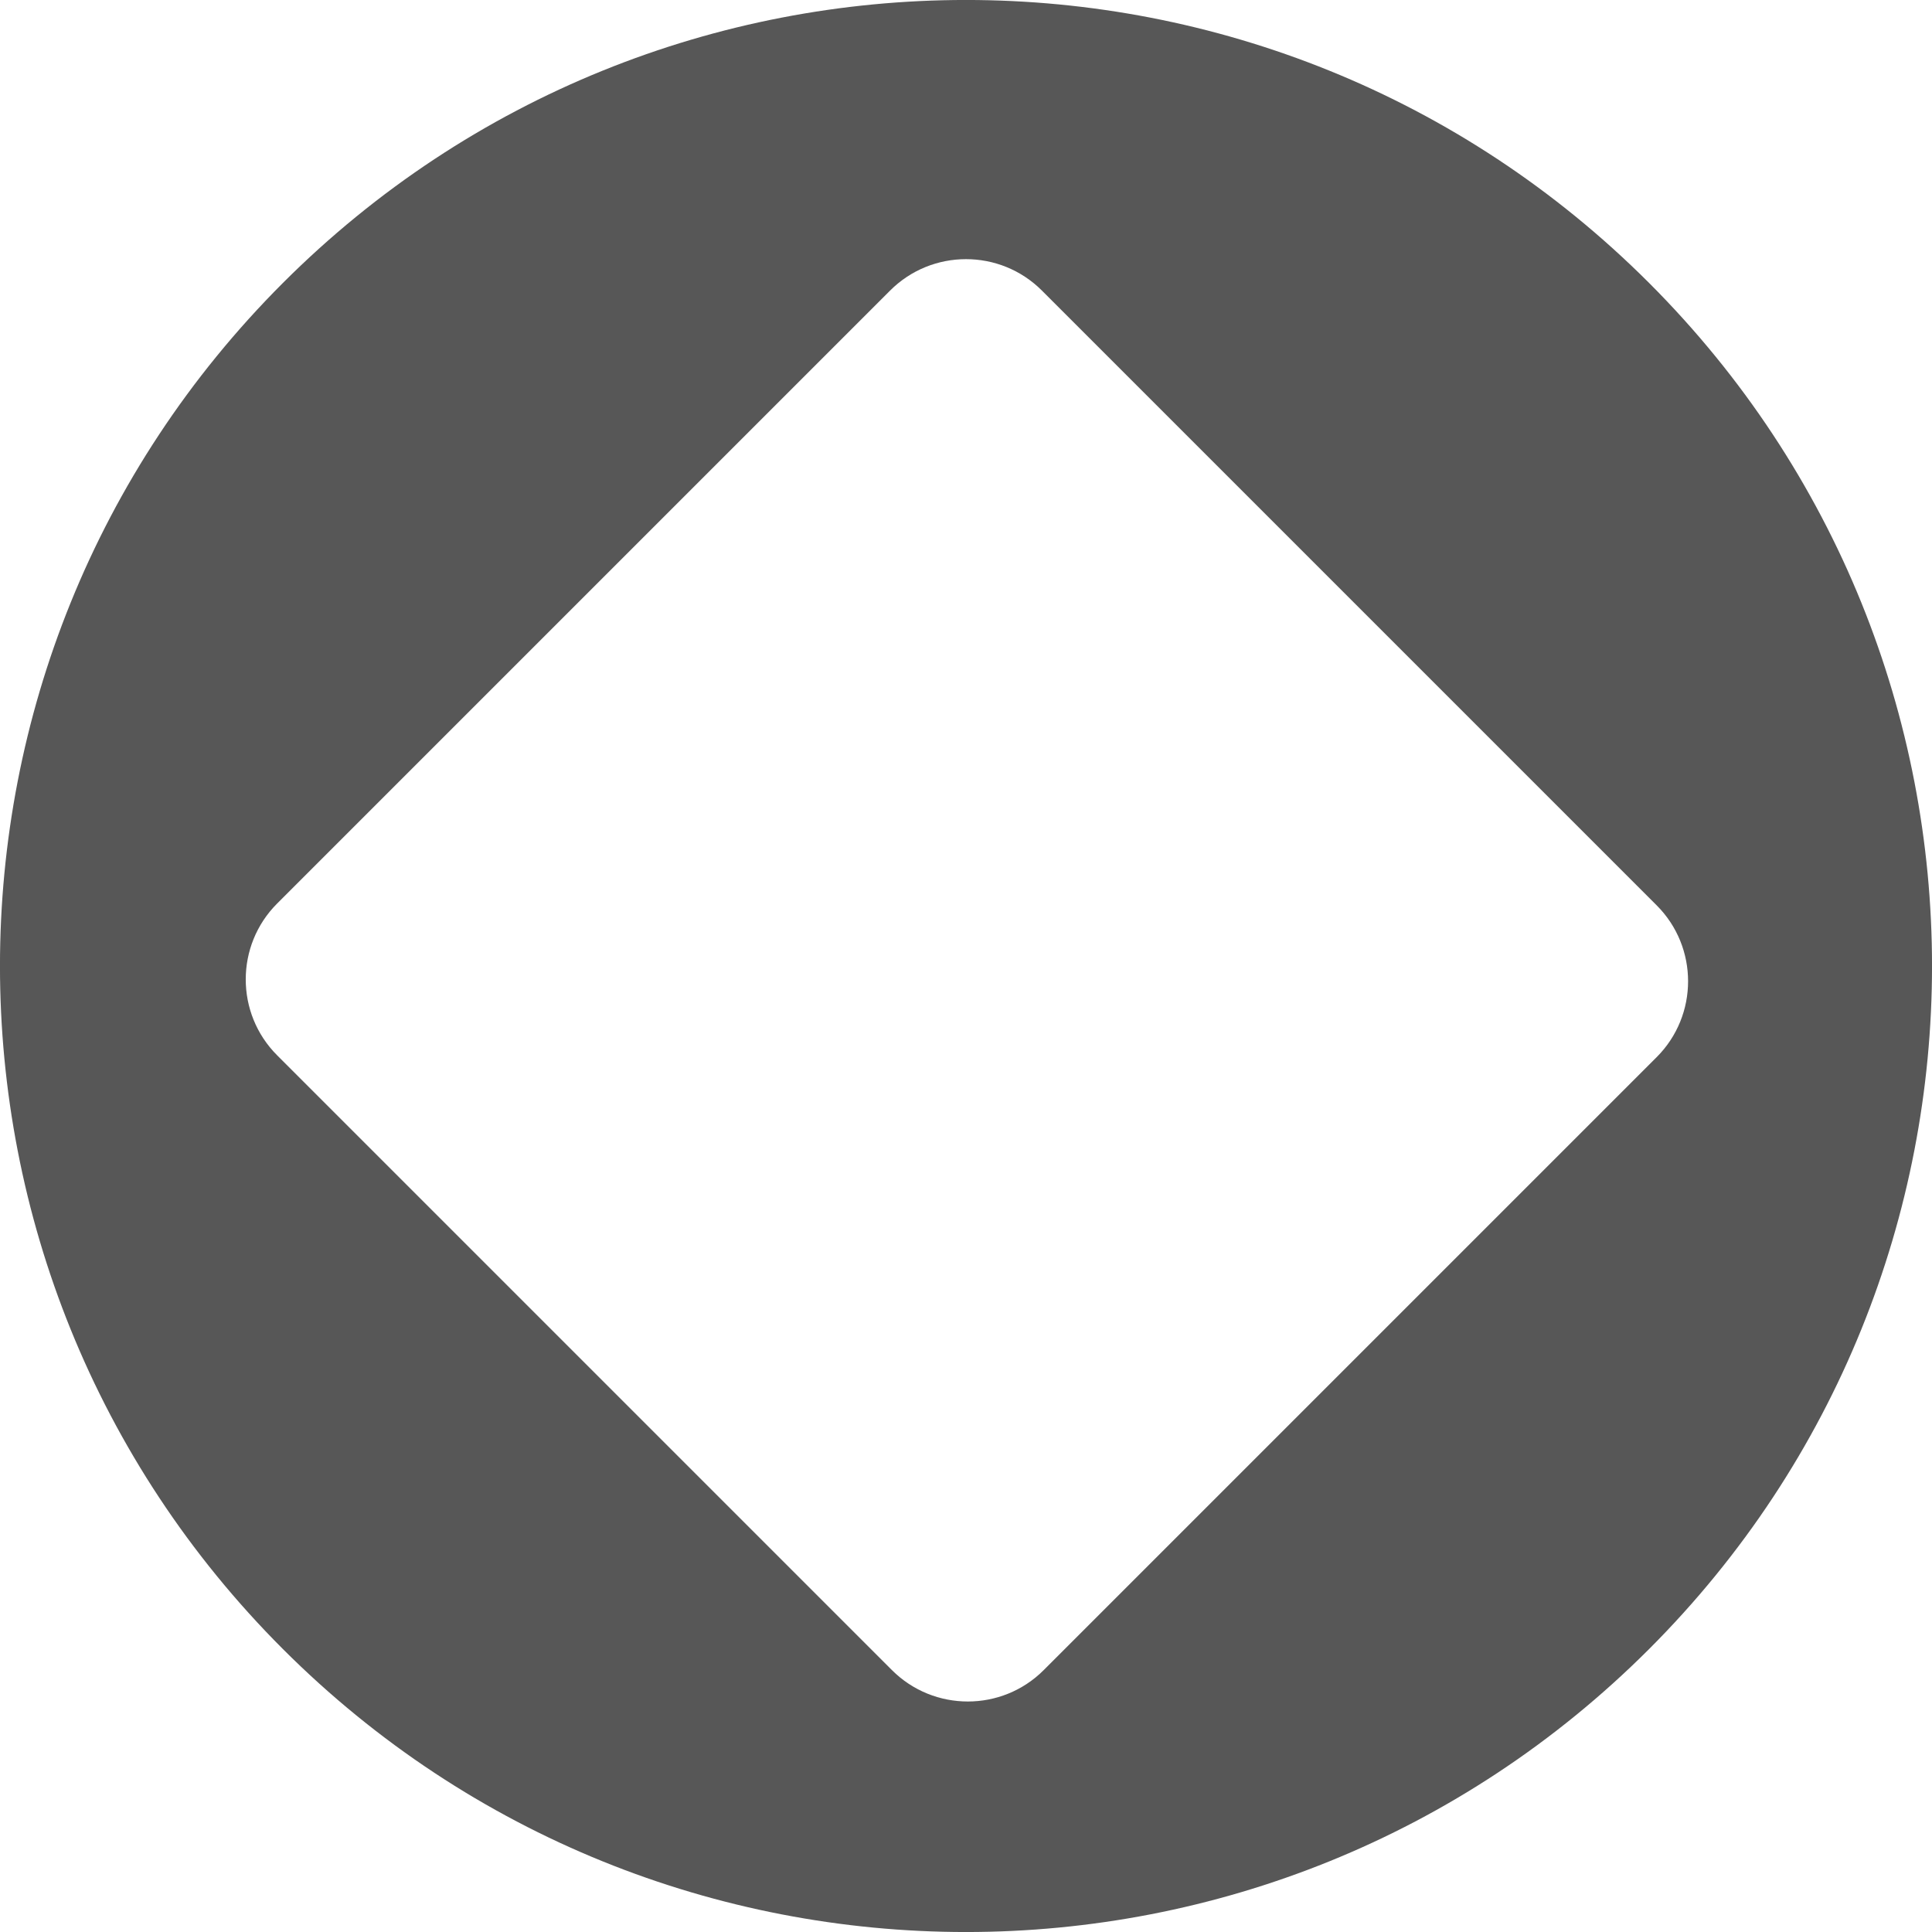 <svg width="18" height="18" viewBox="0 0 18 18" fill="none" xmlns="http://www.w3.org/2000/svg">
<path fill-rule="evenodd" clip-rule="evenodd" d="M15.364 15.364C18.879 11.849 18.879 6.151 15.364 2.636C11.849 -0.879 6.151 -0.879 2.636 2.636C-0.879 6.151 -0.879 11.849 2.636 15.364C6.151 18.879 11.849 18.879 15.364 15.364ZM2.582 8.418C2.192 8.808 2.192 9.442 2.582 9.832L8.31 15.56C8.7 15.95 9.334 15.95 9.724 15.56L15.435 9.849C15.825 9.459 15.825 8.825 15.435 8.435L9.707 2.707C9.317 2.317 8.683 2.317 8.293 2.707L2.582 8.418Z" fill="#575757"/>
</svg>
